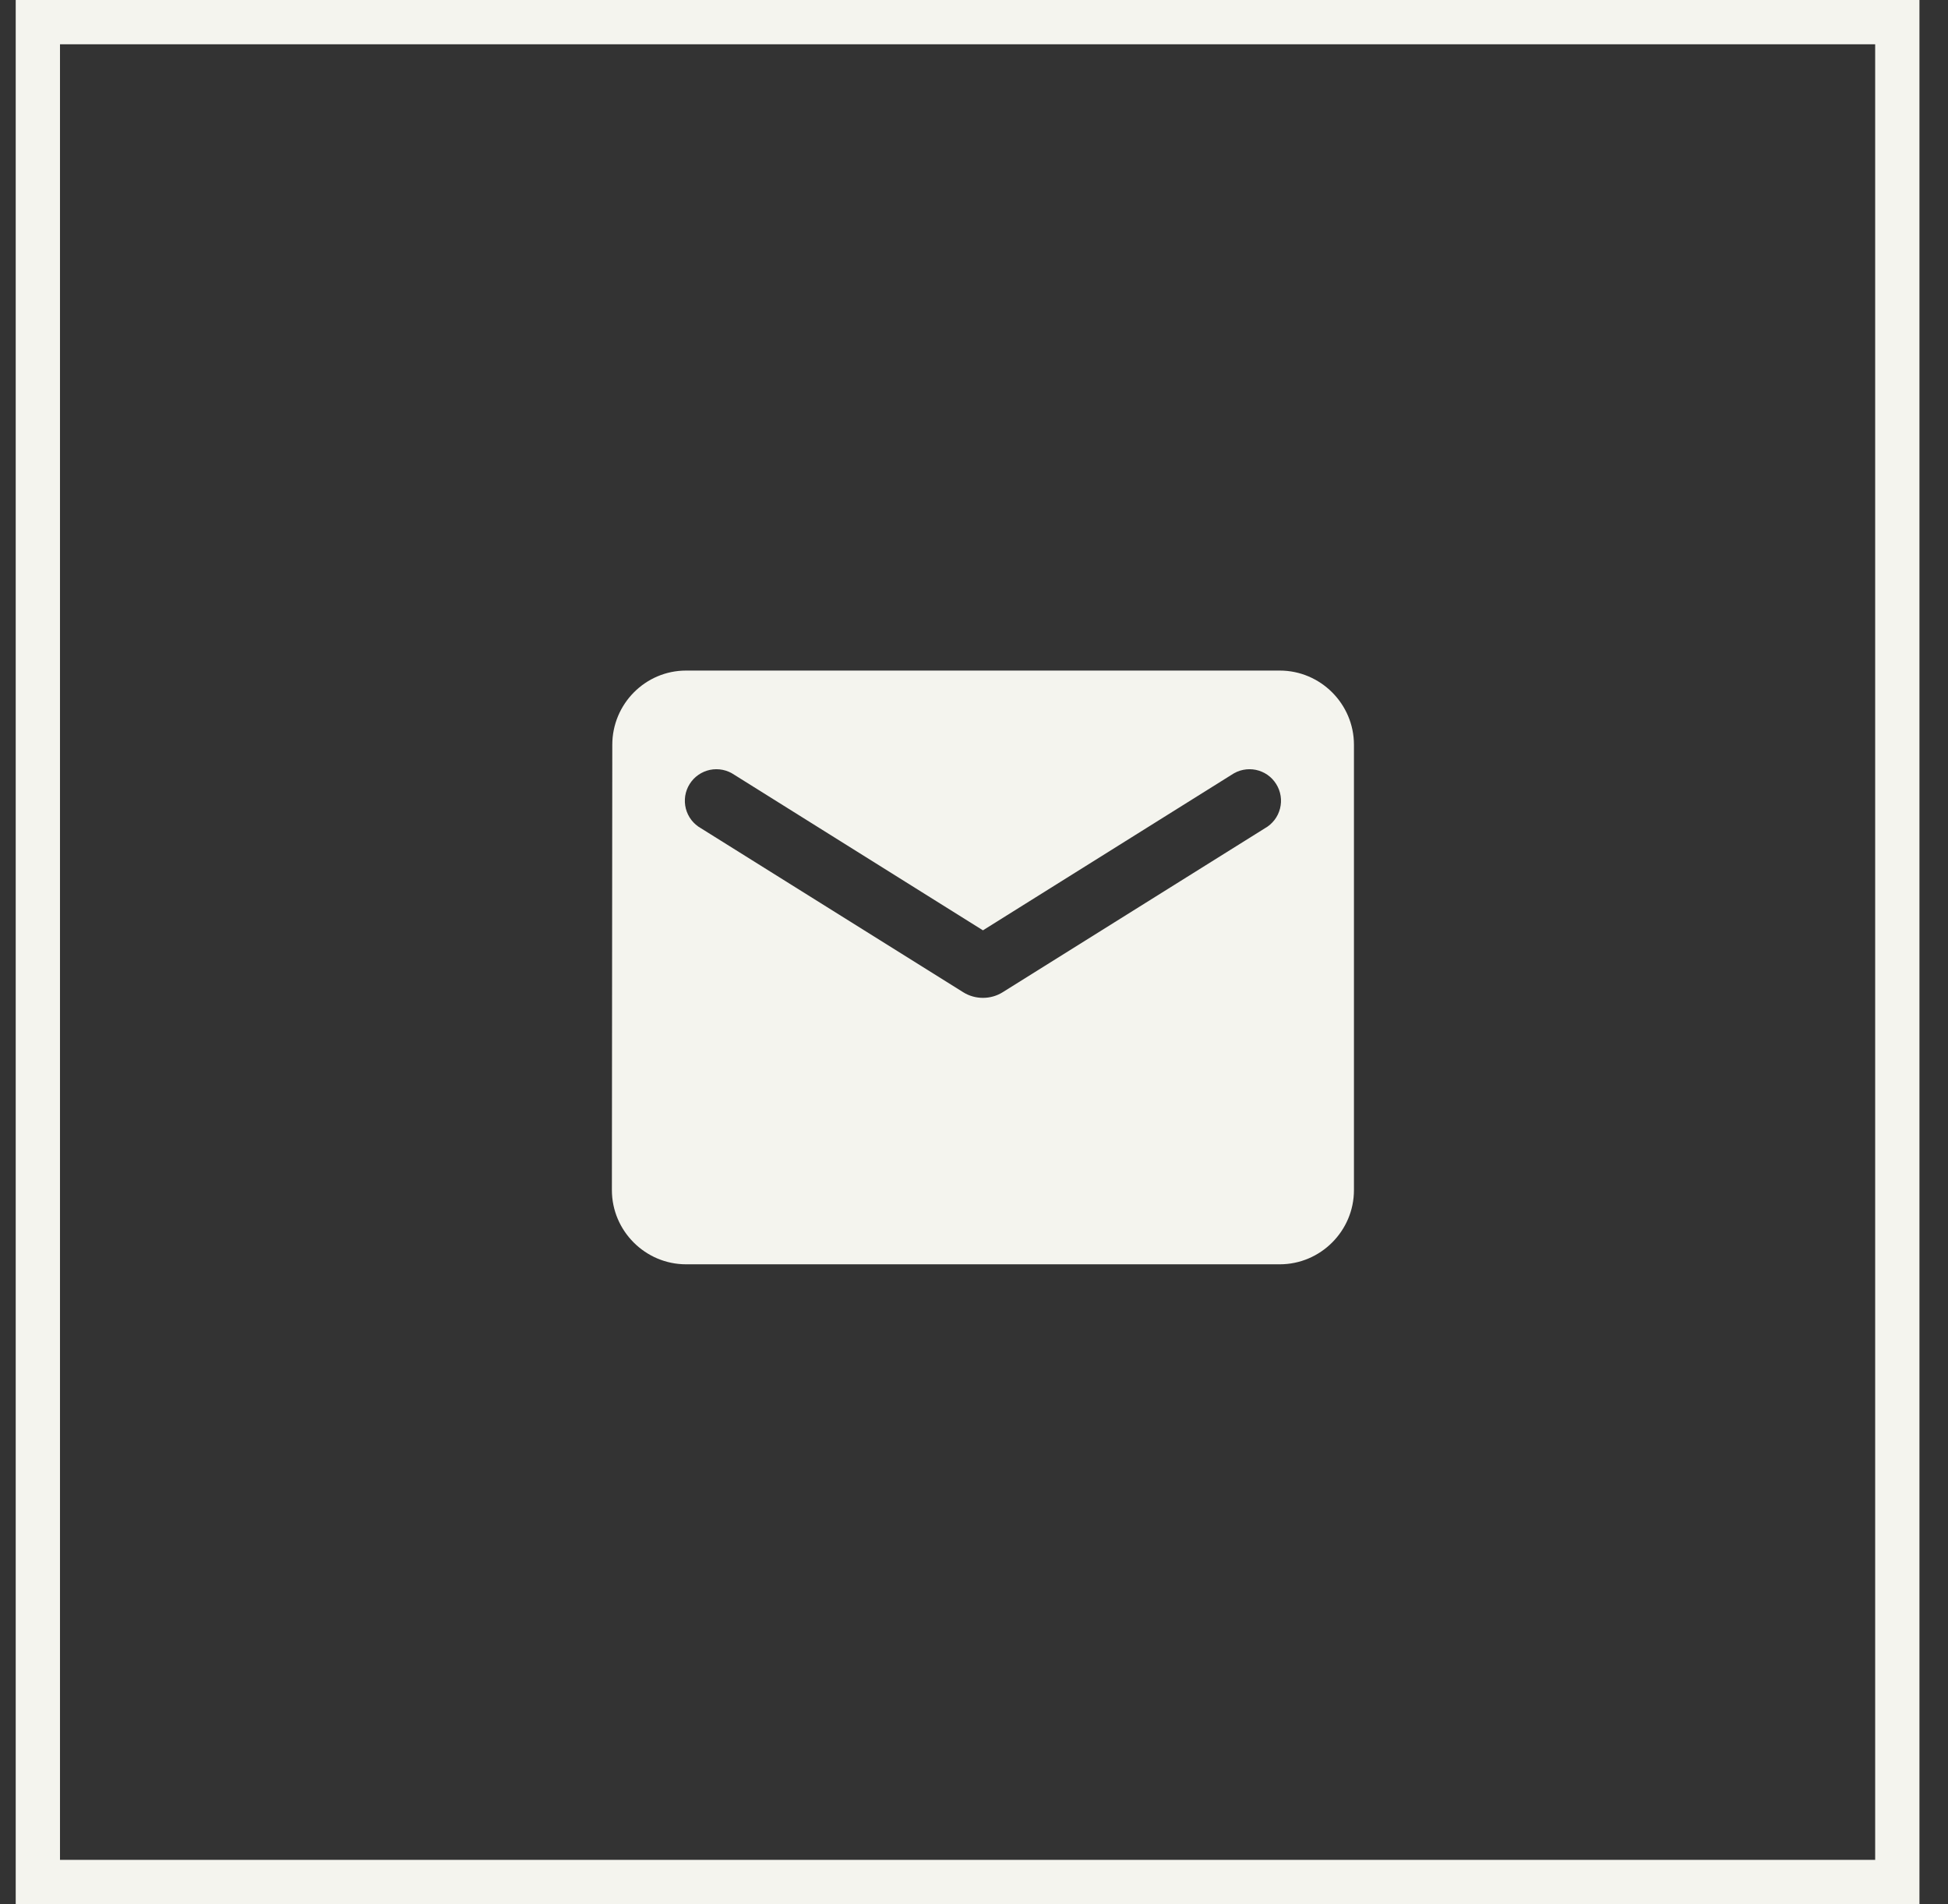 <svg width="44" height="43" viewBox="0 0 44 43" fill="none" xmlns="http://www.w3.org/2000/svg">
<rect x="0" y="0" width="44" height="43" fill="#333333" stroke="none"/>
<rect x="0.855" y="0.5" width="42" height="42" stroke="#F4F4EE"/>
<path d="M28.906 15.143H15.497C14.576 15.143 13.83 15.897 13.83 16.819L13.821 26.875C13.821 27.797 14.576 28.551 15.497 28.551H28.906C29.828 28.551 30.582 27.797 30.582 26.875V16.819C30.582 15.897 29.828 15.143 28.906 15.143ZM28.571 18.704L22.646 22.408C22.378 22.576 22.026 22.576 21.758 22.408L15.833 18.704C15.749 18.657 15.675 18.593 15.616 18.517C15.558 18.441 15.515 18.353 15.491 18.26C15.467 18.166 15.463 18.069 15.477 17.974C15.492 17.878 15.526 17.787 15.577 17.706C15.628 17.624 15.695 17.553 15.775 17.498C15.854 17.443 15.943 17.405 16.038 17.385C16.132 17.366 16.229 17.366 16.324 17.385C16.418 17.404 16.508 17.443 16.587 17.497L22.202 21.009L27.817 17.497C27.896 17.443 27.985 17.404 28.08 17.385C28.174 17.366 28.271 17.366 28.366 17.385C28.46 17.405 28.55 17.443 28.629 17.498C28.708 17.553 28.775 17.624 28.826 17.706C28.877 17.787 28.911 17.878 28.926 17.974C28.941 18.069 28.936 18.166 28.912 18.26C28.888 18.353 28.846 18.441 28.787 18.517C28.728 18.593 28.655 18.657 28.571 18.704Z" fill="#F4F4EE"/>
</svg>
